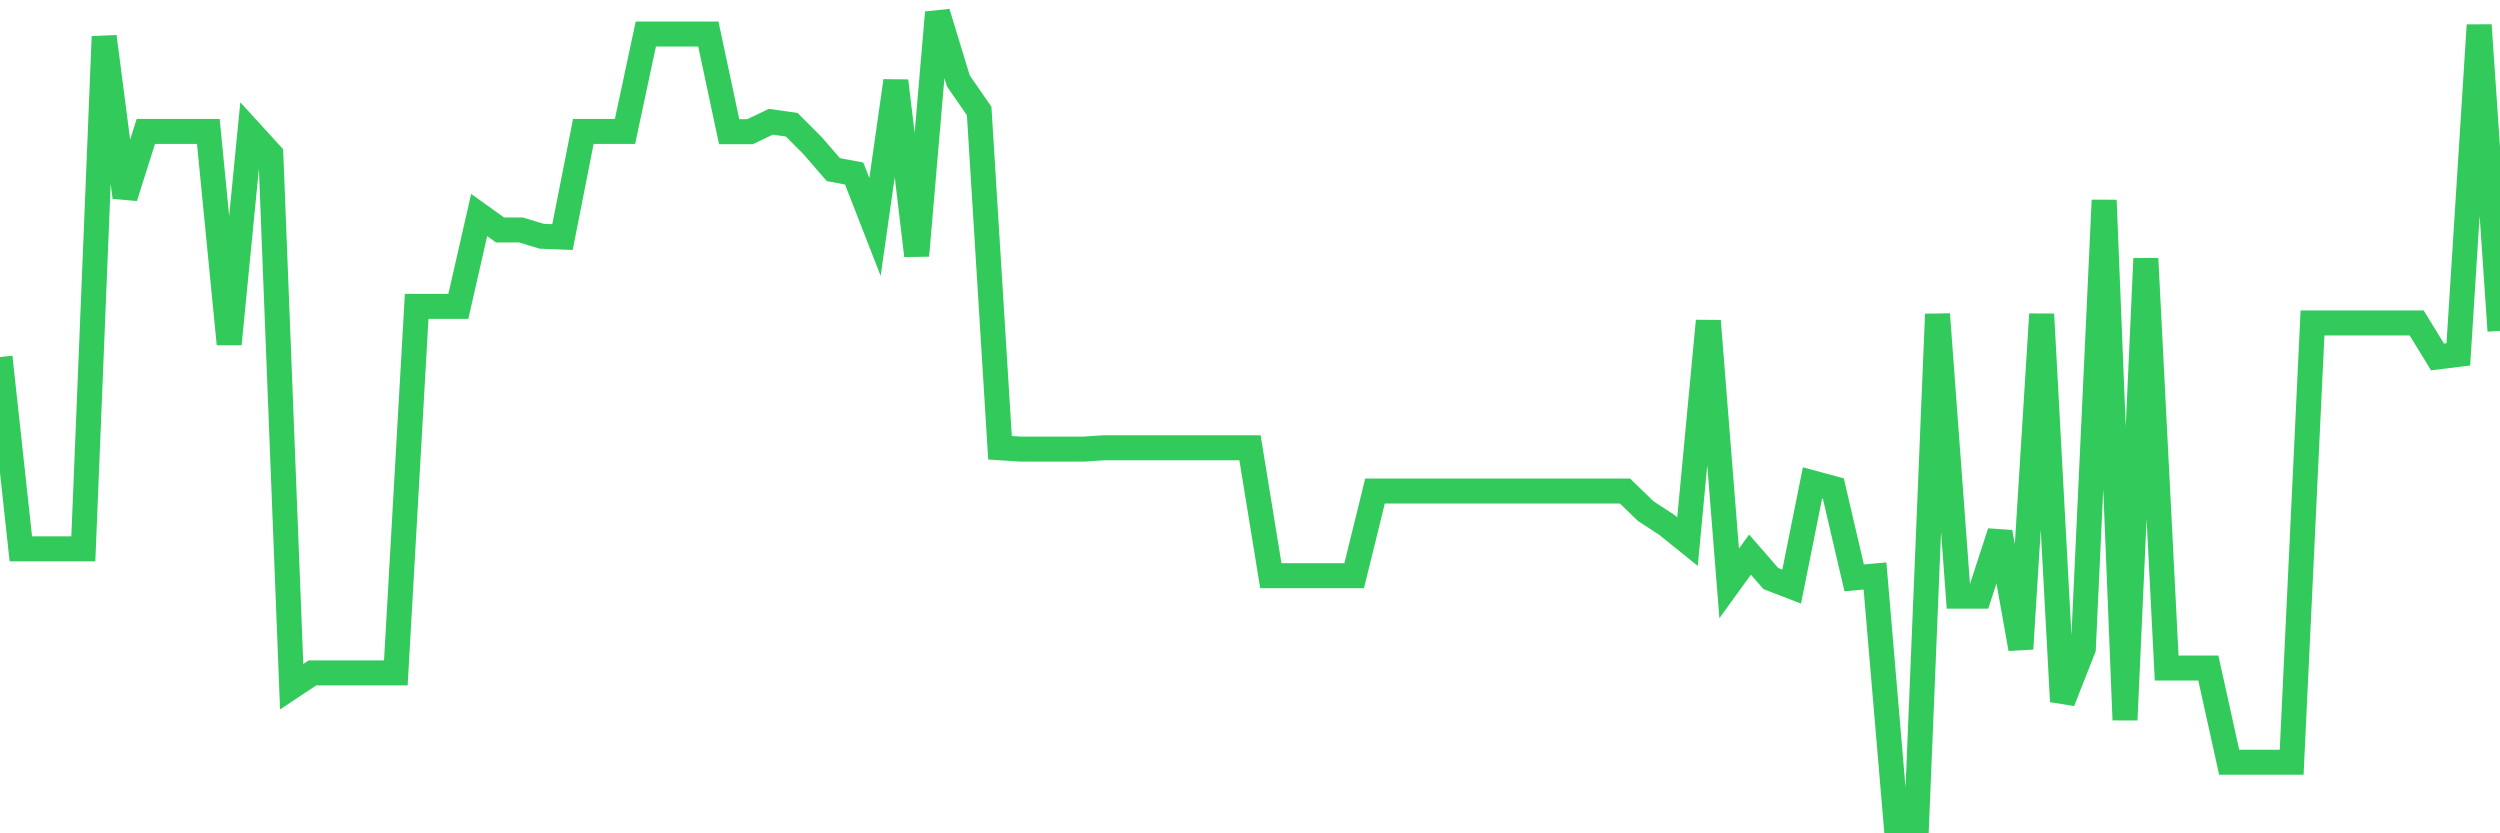 <svg
  xmlns="http://www.w3.org/2000/svg"
  xmlns:xlink="http://www.w3.org/1999/xlink"
  width="120"
  height="40"
  viewBox="0 0 120 40"
  preserveAspectRatio="none"
>
  <polyline
    points="0,17.139 1,26.344 2,26.344 3,26.344 4,26.344 5,1.755 6,9.469 7,6.309 8,6.309 9,6.309 10,6.309 11,16.513 12,6.309 13,7.405 14,32.962 15,32.298 16,32.298 17,32.298 18,32.298 19,32.298 20,14.707 21,14.707 22,14.707 23,10.321 24,11.037 25,11.037 26,11.34 27,11.379 28,6.309 29,6.309 30,6.309 31,1.632 32,1.632 33,1.632 34,1.632 35,6.322 36,6.322 37,5.844 38,5.986 39,6.986 40,8.141 41,8.328 42,10.895 43,3.883 44,12.269 45,0.6 46,3.883 47,5.328 48,21.493 49,21.558 50,21.558 51,21.558 52,21.558 53,21.493 54,21.493 55,21.493 56,21.493 57,21.493 58,21.493 59,21.493 60,21.493 61,27.634 62,27.634 63,27.634 64,27.634 65,27.634 66,23.57 67,23.57 68,23.57 69,23.57 70,23.57 71,23.57 72,23.57 73,23.57 74,23.57 75,23.57 76,23.57 77,23.57 78,23.57 79,24.538 80,25.189 81,25.996 82,15.404 83,28.002 84,26.621 85,27.77 86,28.157 87,23.177 88,23.448 89,27.737 90,27.647 91,39.4 92,39.4 93,15.081 94,28.615 95,28.615 96,25.544 97,31.143 98,15.081 99,33.672 100,31.13 101,9.611 102,34.556 103,12.411 104,32.066 105,32.066 106,32.066 107,36.588 108,36.588 109,36.588 110,36.588 111,15.501 112,15.501 113,15.501 114,15.501 115,15.501 116,15.501 117,17.133 118,17.01 119,1.206 120,15.881"
    fill="none"
    stroke="#32ca5b"
    stroke-width="1.2"
  >
  </polyline>
</svg>